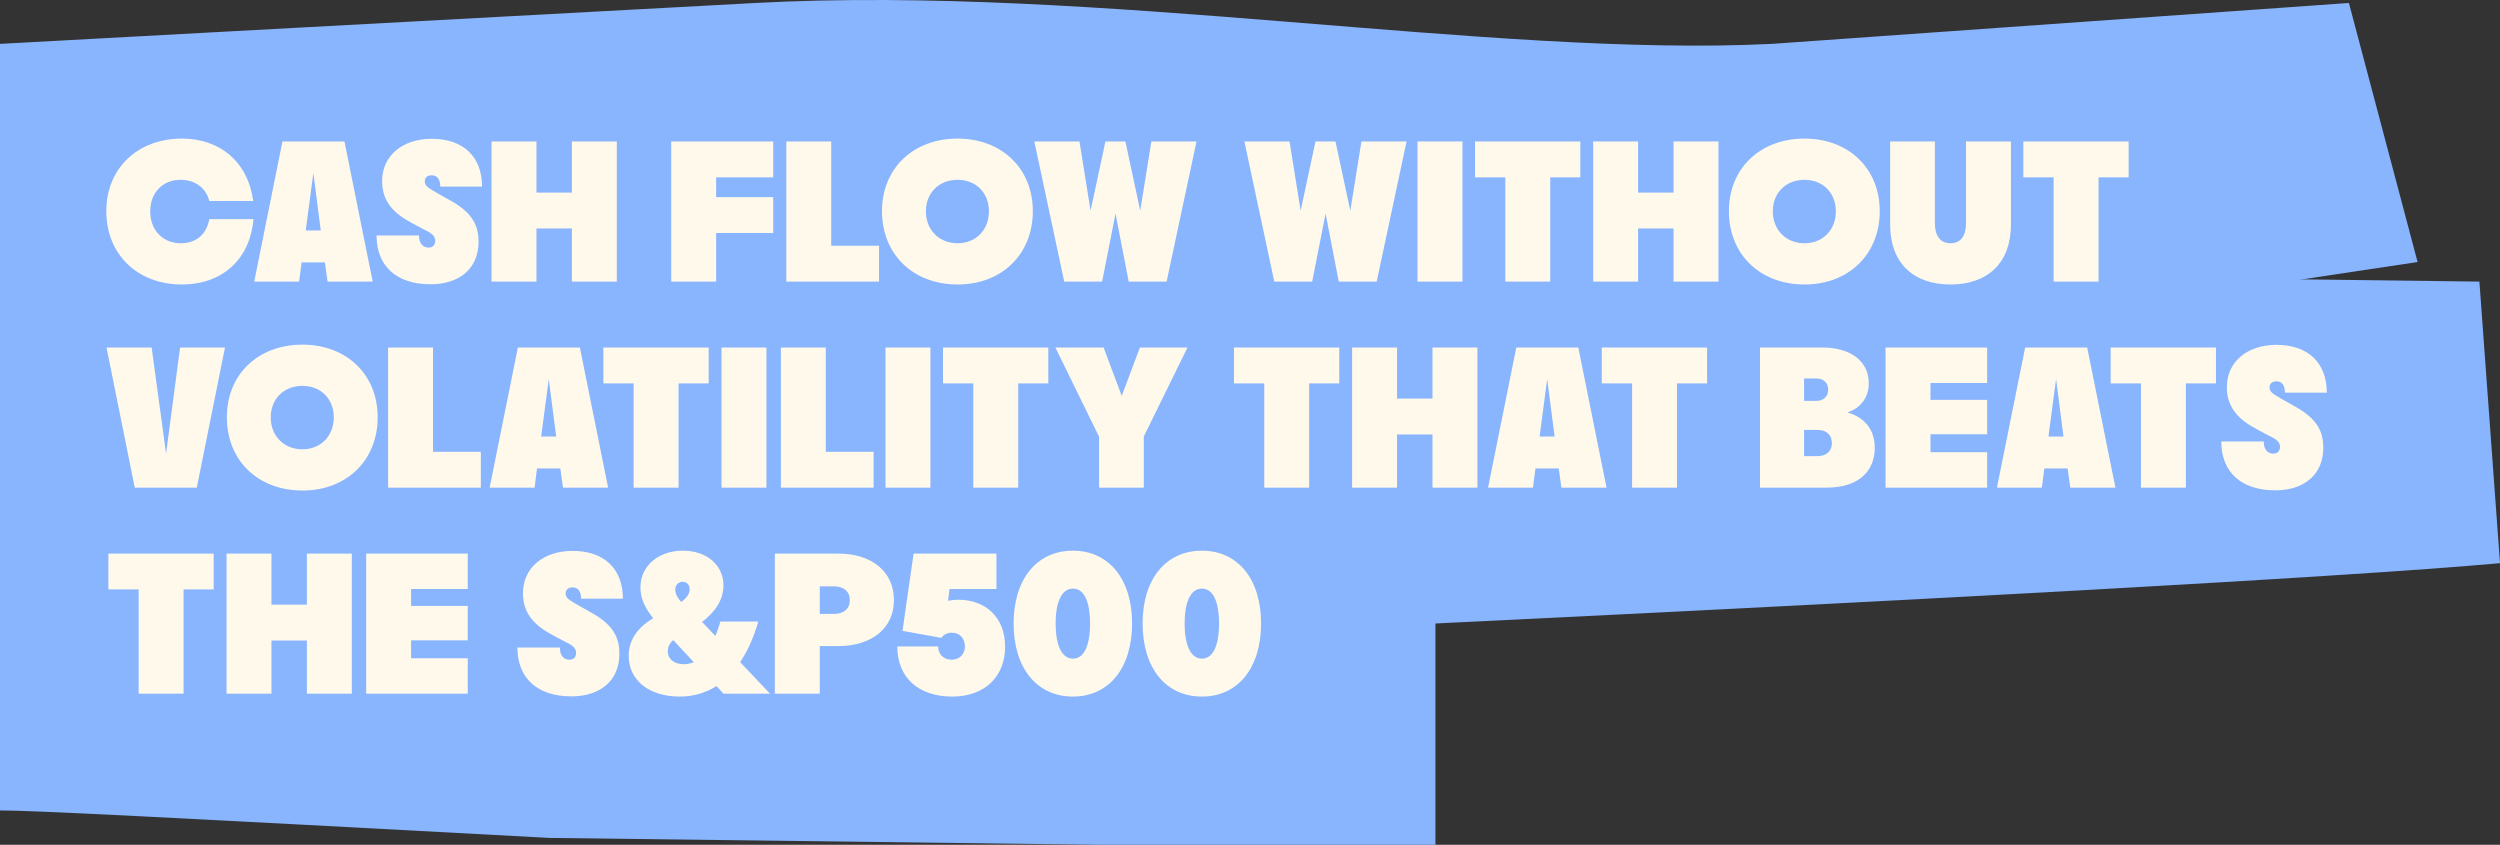 <svg width="364" height="123" viewBox="0 0 364 123" fill="none" xmlns="http://www.w3.org/2000/svg">
<rect x="0" y="0" width="364" height="123" fill="#333333" stroke="none"/>
<path fill-rule="evenodd" clip-rule="evenodd" d="M110 0.433C52.835 3.51 0 6.388 0 6.388V36.164V58H220L352 38.149L342 0.433L258 6.388C217.317 8.41 159.656 -2.239 110 0.433Z" fill="#89B5FE"/>
<path fill-rule="evenodd" clip-rule="evenodd" d="M80 122C22.907 118.921 4.747 118 0 118L0 96L0 74H220L209 88V123H160L80 122Z" fill="#89B5FE"/>
<path d="M364 81.996L361 41L200 39L103 47.999L9 43H0L0 95.994C29.38 95.875 88.441 95.708 91 95.994C93.559 96.28 318.153 86.171 364 81.996Z" fill="#89B5FE"/>
<path d="M26.49 41.42C20.01 41.42 15.48 37.04 15.48 30.74C15.48 24.53 20.01 20.18 26.49 20.18C31.98 20.18 36.09 23.51 36.87 29.27H30.48C30 27.38 28.44 26.18 26.28 26.18C23.67 26.18 21.87 28.07 21.87 30.77C21.87 33.47 23.67 35.42 26.31 35.42C28.5 35.42 30.06 34.19 30.48 31.91H36.9C36.39 37.88 32.25 41.42 26.49 41.42ZM37.014 41L41.124 20.6H50.154L54.264 41H47.694L47.304 38.21H43.914L43.554 41H37.014ZM44.514 33.56H46.704L45.624 25.19L44.514 33.56ZM62.686 41.39C57.706 41.39 54.826 38.72 54.826 34.28H61.006C61.006 35.39 61.516 36.05 62.416 36.05C63.016 36.05 63.376 35.66 63.376 35.06C63.376 34.16 62.446 33.77 61.666 33.38L59.926 32.45C57.436 31.13 55.636 29.42 55.636 26.36C55.636 22.7 58.576 20.21 62.866 20.21C67.456 20.21 70.186 22.82 70.186 27.17H64.096C64.096 26.06 63.646 25.52 62.836 25.52C62.266 25.52 61.846 25.85 61.846 26.39C61.846 27.14 62.476 27.41 63.796 28.19L65.716 29.27C68.956 31.1 69.676 33.02 69.676 35.21C69.676 39.02 66.976 41.39 62.686 41.39ZM71.568 41V20.6H78.108V28.04H83.268V20.6H89.808V41H83.268V33.26H78.108V41H71.568ZM97.73 41V20.6H112.58V25.82H104.27V28.7H112.58V33.92H104.27V41H97.73ZM114.488 41V20.6H121.028V35.78H127.988V41H114.488ZM139.429 41.42C132.949 41.42 128.419 37.04 128.419 30.74C128.419 24.53 132.949 20.18 139.429 20.18C145.849 20.18 150.379 24.53 150.379 30.74C150.379 37.04 145.849 41.42 139.429 41.42ZM134.809 30.77C134.809 33.47 136.729 35.42 139.429 35.42C142.099 35.42 143.989 33.47 143.989 30.77C143.989 28.07 142.099 26.18 139.429 26.18C136.729 26.18 134.809 28.07 134.809 30.77ZM154.949 41L150.599 20.6H157.169L158.789 30.68L160.949 20.6H163.859L166.019 30.68L167.639 20.6H174.209L169.859 41H164.339L162.419 31.1L160.469 41H154.949ZM185.535 41L181.185 20.6H187.755L189.375 30.68L191.535 20.6H194.445L196.605 30.68L198.225 20.6H204.795L200.445 41H194.925L193.005 31.1L191.055 41H185.535ZM206.392 41V20.6H212.932V41H206.392ZM219.174 41V25.82H214.764V20.6H230.094V25.82H225.714V41H219.174ZM231.968 41V20.6H238.508V28.04H243.668V20.6H250.208V41H243.668V33.26H238.508V41H231.968ZM262.74 41.42C256.26 41.42 251.73 37.04 251.73 30.74C251.73 24.53 256.26 20.18 262.74 20.18C269.16 20.18 273.69 24.53 273.69 30.74C273.69 37.04 269.16 41.42 262.74 41.42ZM258.12 30.77C258.12 33.47 260.04 35.42 262.74 35.42C265.41 35.42 267.3 33.47 267.3 30.77C267.3 28.07 265.41 26.18 262.74 26.18C260.04 26.18 258.12 28.07 258.12 30.77ZM283.999 41.42C278.479 41.42 275.209 38.18 275.209 32.75V20.6H281.719V32.48C281.719 34.37 282.529 35.42 283.999 35.42C285.469 35.42 286.249 34.37 286.249 32.48V20.6H292.789V32.75C292.789 38.18 289.489 41.42 283.999 41.42ZM299.008 41V25.82H294.598V20.6H309.928V25.82H305.548V41H299.008ZM19.62 71L15.51 50.6H22.08L24.18 66.05L26.22 50.6H32.76L28.65 71H19.62ZM44.039 71.42C37.559 71.42 33.029 67.04 33.029 60.74C33.029 54.53 37.559 50.18 44.039 50.18C50.459 50.18 54.989 54.53 54.989 60.74C54.989 67.04 50.459 71.42 44.039 71.42ZM39.419 60.77C39.419 63.47 41.339 65.42 44.039 65.42C46.709 65.42 48.599 63.47 48.599 60.77C48.599 58.07 46.709 56.18 44.039 56.18C41.339 56.18 39.419 58.07 39.419 60.77ZM56.509 71V50.6H63.049V65.78H70.009V71H56.509ZM71.291 71L75.401 50.6H84.431L88.541 71H81.971L81.581 68.21H78.191L77.831 71H71.291ZM78.791 63.56H80.981L79.901 55.19L78.791 63.56ZM92.26 71V55.82H87.85V50.6H103.18V55.82H98.8V71H92.26ZM105.054 71V50.6H111.594V71H105.054ZM113.696 71V50.6H120.236V65.78H127.196V71H113.696ZM128.931 71V50.6H135.471V71H128.931ZM141.713 71V55.82H137.303V50.6H152.633V55.82H148.253V71H141.713ZM160.026 71V63.59L153.666 50.6H160.686L163.326 57.65L165.966 50.6H172.896L166.536 63.56V71H160.026ZM184.077 71V55.82H179.667V50.6H194.997V55.82H190.617V71H184.077ZM196.87 71V50.6H203.41V58.04H208.57V50.6H215.11V71H208.57V63.26H203.41V71H196.87ZM216.662 71L220.772 50.6H229.802L233.912 71H227.342L226.952 68.21H223.562L223.202 71H216.662ZM224.162 63.56H226.352L225.272 55.19L224.162 63.56ZM237.631 71V55.82H233.221V50.6H248.551V55.82H244.171V71H237.631ZM256.255 71V50.6H265.345C269.515 50.6 272.095 52.64 272.095 55.79C272.095 57.86 270.925 59.42 268.975 60.05C271.495 60.74 272.965 62.6 272.965 65.18C272.965 68.75 270.445 71 265.975 71H256.255ZM262.675 66.41H264.655C265.975 66.41 266.725 65.63 266.725 64.52C266.725 63.38 265.975 62.6 264.685 62.6H262.675V66.41ZM262.675 58.37H264.445C265.555 58.37 266.185 57.68 266.185 56.72C266.185 55.76 265.525 55.1 264.415 55.1H262.675V58.37ZM274.536 71V50.6H289.326V55.76H281.076V58.22H289.326V63.23H281.076V65.84H289.326V71H274.536ZM290.754 71L294.864 50.6H303.894L308.004 71H301.434L301.044 68.21H297.654L297.294 71H290.754ZM298.254 63.56H300.444L299.364 55.19L298.254 63.56ZM311.723 71V55.82H307.313V50.6H322.643V55.82H318.263V71H311.723ZM331.279 71.39C326.299 71.39 323.419 68.72 323.419 64.28H329.599C329.599 65.39 330.109 66.05 331.009 66.05C331.609 66.05 331.969 65.66 331.969 65.06C331.969 64.16 331.039 63.77 330.259 63.38L328.519 62.45C326.029 61.13 324.229 59.42 324.229 56.36C324.229 52.7 327.169 50.21 331.459 50.21C336.049 50.21 338.779 52.82 338.779 57.17H332.689C332.689 56.06 332.239 55.52 331.429 55.52C330.859 55.52 330.439 55.85 330.439 56.39C330.439 57.14 331.069 57.41 332.389 58.19L334.309 59.27C337.549 61.1 338.269 63.02 338.269 65.21C338.269 69.02 335.569 71.39 331.279 71.39ZM20.19 101V85.82H15.78V80.6H31.11V85.82H26.73V101H20.19ZM32.984 101V80.6H39.524V88.04H44.684V80.6H51.224V101H44.684V93.26H39.524V101H32.984ZM53.316 101V80.6H68.106V85.76H59.856V88.22H68.106V93.23H59.856V95.84H68.106V101H53.316ZM83.194 101.39C78.213 101.39 75.334 98.72 75.334 94.28H81.513C81.513 95.39 82.023 96.05 82.924 96.05C83.523 96.05 83.883 95.66 83.883 95.06C83.883 94.16 82.954 93.77 82.174 93.38L80.433 92.45C77.944 91.13 76.144 89.42 76.144 86.36C76.144 82.7 79.084 80.21 83.374 80.21C87.963 80.21 90.694 82.82 90.694 87.17H84.603C84.603 86.06 84.153 85.52 83.344 85.52C82.773 85.52 82.353 85.85 82.353 86.39C82.353 87.14 82.984 87.41 84.303 88.19L86.224 89.27C89.463 91.1 90.183 93.02 90.183 95.21C90.183 99.02 87.484 101.39 83.194 101.39ZM98.166 93.35L98.016 93.2C97.536 93.62 97.266 94.07 97.236 94.79C97.206 95.93 98.136 96.71 99.546 96.71C100.056 96.71 100.566 96.59 101.016 96.41L98.166 93.35ZM91.536 95.48C91.536 93.17 92.856 91.34 95.106 90.02C93.996 88.61 93.246 87.23 93.246 85.52C93.246 82.43 95.826 80.18 99.426 80.18C102.906 80.18 105.336 82.28 105.336 85.25C105.336 87.44 103.986 89.21 102.216 90.56L102.576 90.92L104.166 92.6C104.436 91.97 104.676 91.25 104.886 90.5H110.406C109.746 92.81 108.846 94.79 107.766 96.41L112.116 101H105.336L104.316 99.89C102.756 100.88 100.956 101.42 98.976 101.42C94.506 101.42 91.536 99.05 91.536 95.48ZM98.316 85.85C98.316 86.45 98.646 87.05 99.186 87.65C99.966 87.08 100.416 86.48 100.416 85.79C100.416 85.19 100.026 84.71 99.396 84.71C98.766 84.71 98.316 85.19 98.316 85.85ZM112.818 101V80.6H122.028C126.978 80.6 130.158 83.27 130.158 87.38C130.158 91.43 126.978 94.07 122.028 94.07H119.358V101H112.818ZM119.358 89.39H121.428C122.868 89.39 123.738 88.61 123.738 87.38C123.738 86.15 122.868 85.37 121.428 85.37H119.358V89.39ZM138.662 101.42C133.712 101.42 130.652 98.66 130.652 94.13H136.592C136.592 95.3 137.432 96.05 138.572 96.05C139.802 96.05 140.492 95.15 140.492 94.13C140.492 92.99 139.772 92.12 138.602 92.12C138.002 92.12 137.462 92.33 137.042 92.87L131.402 91.85L133.022 80.6H145.082V85.76H138.242L138.032 87.47C138.512 87.38 138.992 87.32 139.502 87.32C143.582 87.32 146.342 89.96 146.342 94.16C146.342 98.57 143.312 101.42 138.662 101.42ZM156.222 101.42C150.942 101.42 147.582 97.25 147.582 90.77C147.582 84.35 150.942 80.18 156.222 80.18C161.472 80.18 164.832 84.35 164.832 90.77C164.832 97.25 161.472 101.42 156.222 101.42ZM153.702 90.77C153.702 94.04 154.632 95.9 156.222 95.9C157.812 95.9 158.712 94.04 158.712 90.77C158.712 87.53 157.812 85.7 156.222 85.7C154.632 85.7 153.702 87.53 153.702 90.77ZM175.002 101.42C169.722 101.42 166.362 97.25 166.362 90.77C166.362 84.35 169.722 80.18 175.002 80.18C180.252 80.18 183.612 84.35 183.612 90.77C183.612 97.25 180.252 101.42 175.002 101.42ZM172.482 90.77C172.482 94.04 173.412 95.9 175.002 95.9C176.592 95.9 177.492 94.04 177.492 90.77C177.492 87.53 176.592 85.7 175.002 85.7C173.412 85.7 172.482 87.53 172.482 90.77Z" fill="#FFF9EB"/>
</svg>
